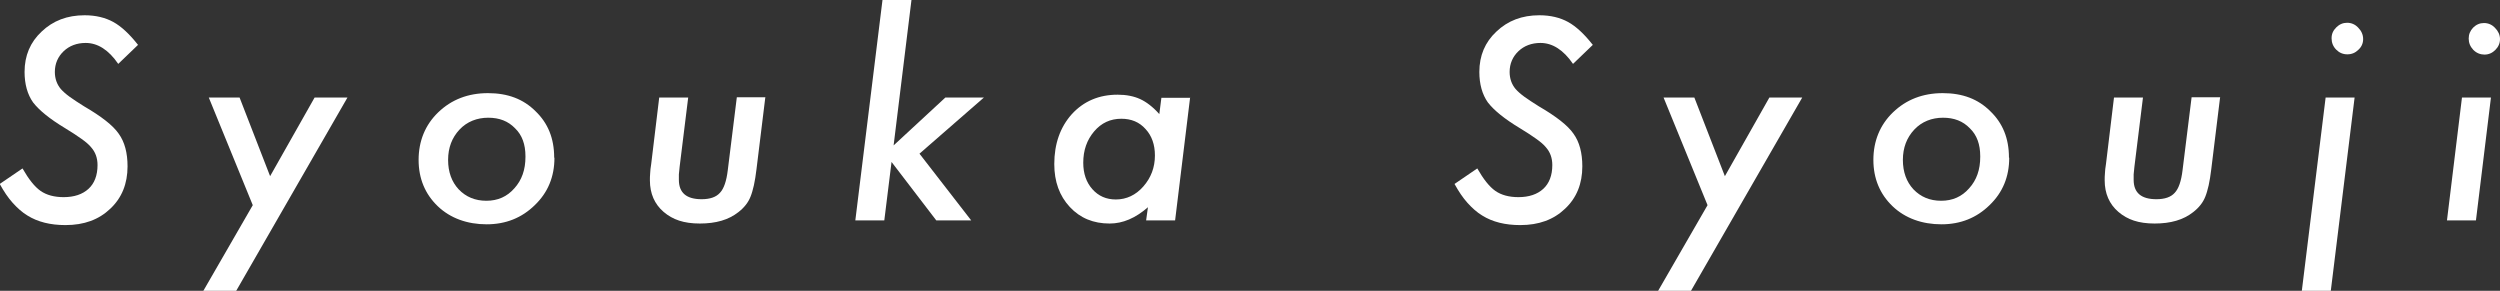 <?xml version="1.0" encoding="UTF-8"?>
<svg id="_レイヤー_2" data-name="レイヤー 2" xmlns="http://www.w3.org/2000/svg" viewBox="0 0 96.63 11.24">
  <rect x="0" y="0" width="96.63" height="11.24" fill="#333333" stroke="none"/>
  <defs>
    <style>
      .cls-1 {
        fill: #fff;
      }
    </style>
  </defs>
  <g id="other">
    <g>
      <path class="cls-1" d="m5.34,1.73l-.77.74c-.37-.54-.79-.81-1.26-.81-.34,0-.63.11-.85.32s-.34.48-.34.8c0,.26.08.48.23.66.08.09.19.19.34.3.15.11.34.23.56.37.67.39,1.12.74,1.34,1.06.23.32.34.74.34,1.26,0,.67-.22,1.22-.67,1.64-.44.42-1.01.63-1.73.63-.58,0-1.07-.12-1.47-.37-.2-.12-.39-.29-.57-.49s-.34-.44-.5-.73l.88-.6c.24.42.47.71.7.87s.53.24.89.24c.41,0,.73-.11.96-.32s.35-.52.35-.92c0-.27-.08-.5-.25-.69-.08-.1-.21-.21-.38-.33-.17-.12-.38-.26-.63-.41-.58-.35-.99-.68-1.23-.99-.22-.31-.33-.71-.33-1.18,0-.63.22-1.15.66-1.56.44-.42.99-.63,1.66-.63.43,0,.8.09,1.11.26.31.17.63.47.96.89Z"/>
      <path class="cls-1" d="m13.43,3.77l-4.3,7.47h-1.27l1.91-3.31-1.7-4.16h1.19l1.18,3.04,1.72-3.04h1.28Z"/>
      <path class="cls-1" d="m21.43,6.1c0,.73-.25,1.34-.76,1.83-.5.49-1.12.74-1.86.74s-1.4-.23-1.89-.7c-.49-.47-.74-1.07-.74-1.79s.25-1.35.76-1.84c.51-.49,1.15-.74,1.92-.74s1.37.23,1.84.7c.48.46.72,1.05.72,1.79Zm-1.12-.06c0-.46-.13-.82-.4-1.08-.27-.28-.61-.41-1.04-.41s-.82.15-1.11.46c-.29.31-.44.7-.44,1.17s.14.85.41,1.14c.28.29.63.44,1.07.44s.8-.16,1.08-.48c.29-.32.43-.72.43-1.22Z"/>
      <path class="cls-1" d="m29.58,3.77l-.34,2.77c-.03.24-.06.44-.1.62-.04.17-.08.32-.13.44-.09.23-.25.43-.47.6-.38.3-.87.44-1.49.44s-1.05-.15-1.4-.45c-.35-.3-.53-.71-.53-1.22,0-.08,0-.17.01-.27,0-.1.02-.22.04-.36l.31-2.57h1.12l-.33,2.67c-.01.11-.02.21-.03.3,0,.09,0,.16,0,.21,0,.5.29.75.88.75.32,0,.56-.08.71-.25.15-.16.25-.45.3-.87l.35-2.82h1.11Z"/>
      <path class="cls-1" d="m35.23,0l-.69,5.62,2-1.85h1.49l-2.49,2.17,2,2.58h-1.35l-1.73-2.26-.28,2.26h-1.12l1.05-8.52h1.12Z"/>
      <path class="cls-1" d="m46,3.77l-.58,4.75h-1.12l.07-.51c-.48.42-.97.63-1.48.63-.63,0-1.14-.21-1.54-.64-.4-.43-.6-.98-.6-1.66,0-.78.23-1.43.68-1.93.46-.5,1.05-.75,1.77-.75.34,0,.63.06.87.17.24.11.49.3.74.58l.08-.63h1.12Zm-1.36,2.24c0-.42-.12-.76-.36-1.02-.24-.27-.55-.4-.94-.4-.42,0-.77.16-1.05.49-.28.33-.42.73-.42,1.21,0,.42.12.76.35,1.02.24.27.54.4.91.4.41,0,.77-.17,1.06-.5.3-.34.45-.74.45-1.2Z"/>
      <path class="cls-1" d="m61.57,1.73l-.77.74c-.37-.54-.79-.81-1.26-.81-.34,0-.63.11-.85.32s-.34.48-.34.8c0,.26.08.48.23.66.08.09.19.19.34.3.15.11.34.23.56.37.67.39,1.12.74,1.34,1.06.23.32.34.74.34,1.26,0,.67-.22,1.22-.67,1.64-.44.42-1.01.63-1.73.63-.58,0-1.07-.12-1.47-.37-.2-.12-.39-.29-.57-.49s-.34-.44-.5-.73l.88-.6c.24.42.47.71.7.87s.53.24.89.24c.41,0,.73-.11.96-.32s.35-.52.35-.92c0-.27-.08-.5-.25-.69-.08-.1-.21-.21-.38-.33-.17-.12-.38-.26-.63-.41-.58-.35-.99-.68-1.23-.99-.22-.31-.33-.71-.33-1.18,0-.63.22-1.15.66-1.56.44-.42.99-.63,1.66-.63.43,0,.8.09,1.11.26.31.17.63.47.96.89Z"/>
      <path class="cls-1" d="m69.66,3.77l-4.3,7.47h-1.27l1.91-3.31-1.7-4.16h1.19l1.18,3.04,1.72-3.04h1.28Z"/>
      <path class="cls-1" d="m77.66,6.1c0,.73-.25,1.34-.76,1.83-.5.49-1.12.74-1.86.74s-1.4-.23-1.89-.7c-.49-.47-.74-1.07-.74-1.79s.25-1.35.76-1.84c.51-.49,1.15-.74,1.92-.74s1.37.23,1.84.7c.48.46.72,1.05.72,1.79Zm-1.12-.06c0-.46-.13-.82-.4-1.08-.27-.28-.61-.41-1.04-.41s-.82.15-1.11.46c-.29.31-.44.7-.44,1.17s.14.85.41,1.14c.28.29.63.44,1.07.44s.8-.16,1.08-.48c.29-.32.43-.72.43-1.22Z"/>
      <path class="cls-1" d="m85.81,3.77l-.34,2.77c-.03.24-.06.44-.1.62-.04.17-.08.32-.13.44-.09.23-.25.43-.47.6-.38.3-.87.44-1.49.44s-1.05-.15-1.4-.45c-.35-.3-.53-.71-.53-1.22,0-.08,0-.17.01-.27,0-.1.02-.22.04-.36l.31-2.57h1.12l-.33,2.67c-.01.11-.02.21-.03.3,0,.09,0,.16,0,.21,0,.5.29.75.88.75.32,0,.56-.08.71-.25.15-.16.25-.45.3-.87l.35-2.82h1.11Z"/>
      <path class="cls-1" d="m91.01,3.77l-.92,7.47h-1.12l.92-7.47h1.12Zm.33-2.26c0,.16-.06.3-.18.41-.12.12-.26.18-.43.18s-.31-.06-.43-.18c-.12-.12-.18-.27-.18-.44s.06-.3.18-.42c.12-.12.26-.18.42-.18s.31.06.43.19c.12.12.19.27.19.44Z"/>
      <path class="cls-1" d="m96.28,3.77l-.58,4.75h-1.12l.58-4.75h1.12Zm.35-2.26c0,.16-.06.3-.18.42-.12.12-.26.18-.42.18s-.31-.06-.43-.18c-.12-.13-.18-.27-.18-.44s.06-.3.17-.42c.12-.12.26-.18.42-.18s.31.06.43.19c.12.12.19.27.19.43Z"/>
    </g>
  </g>
</svg>